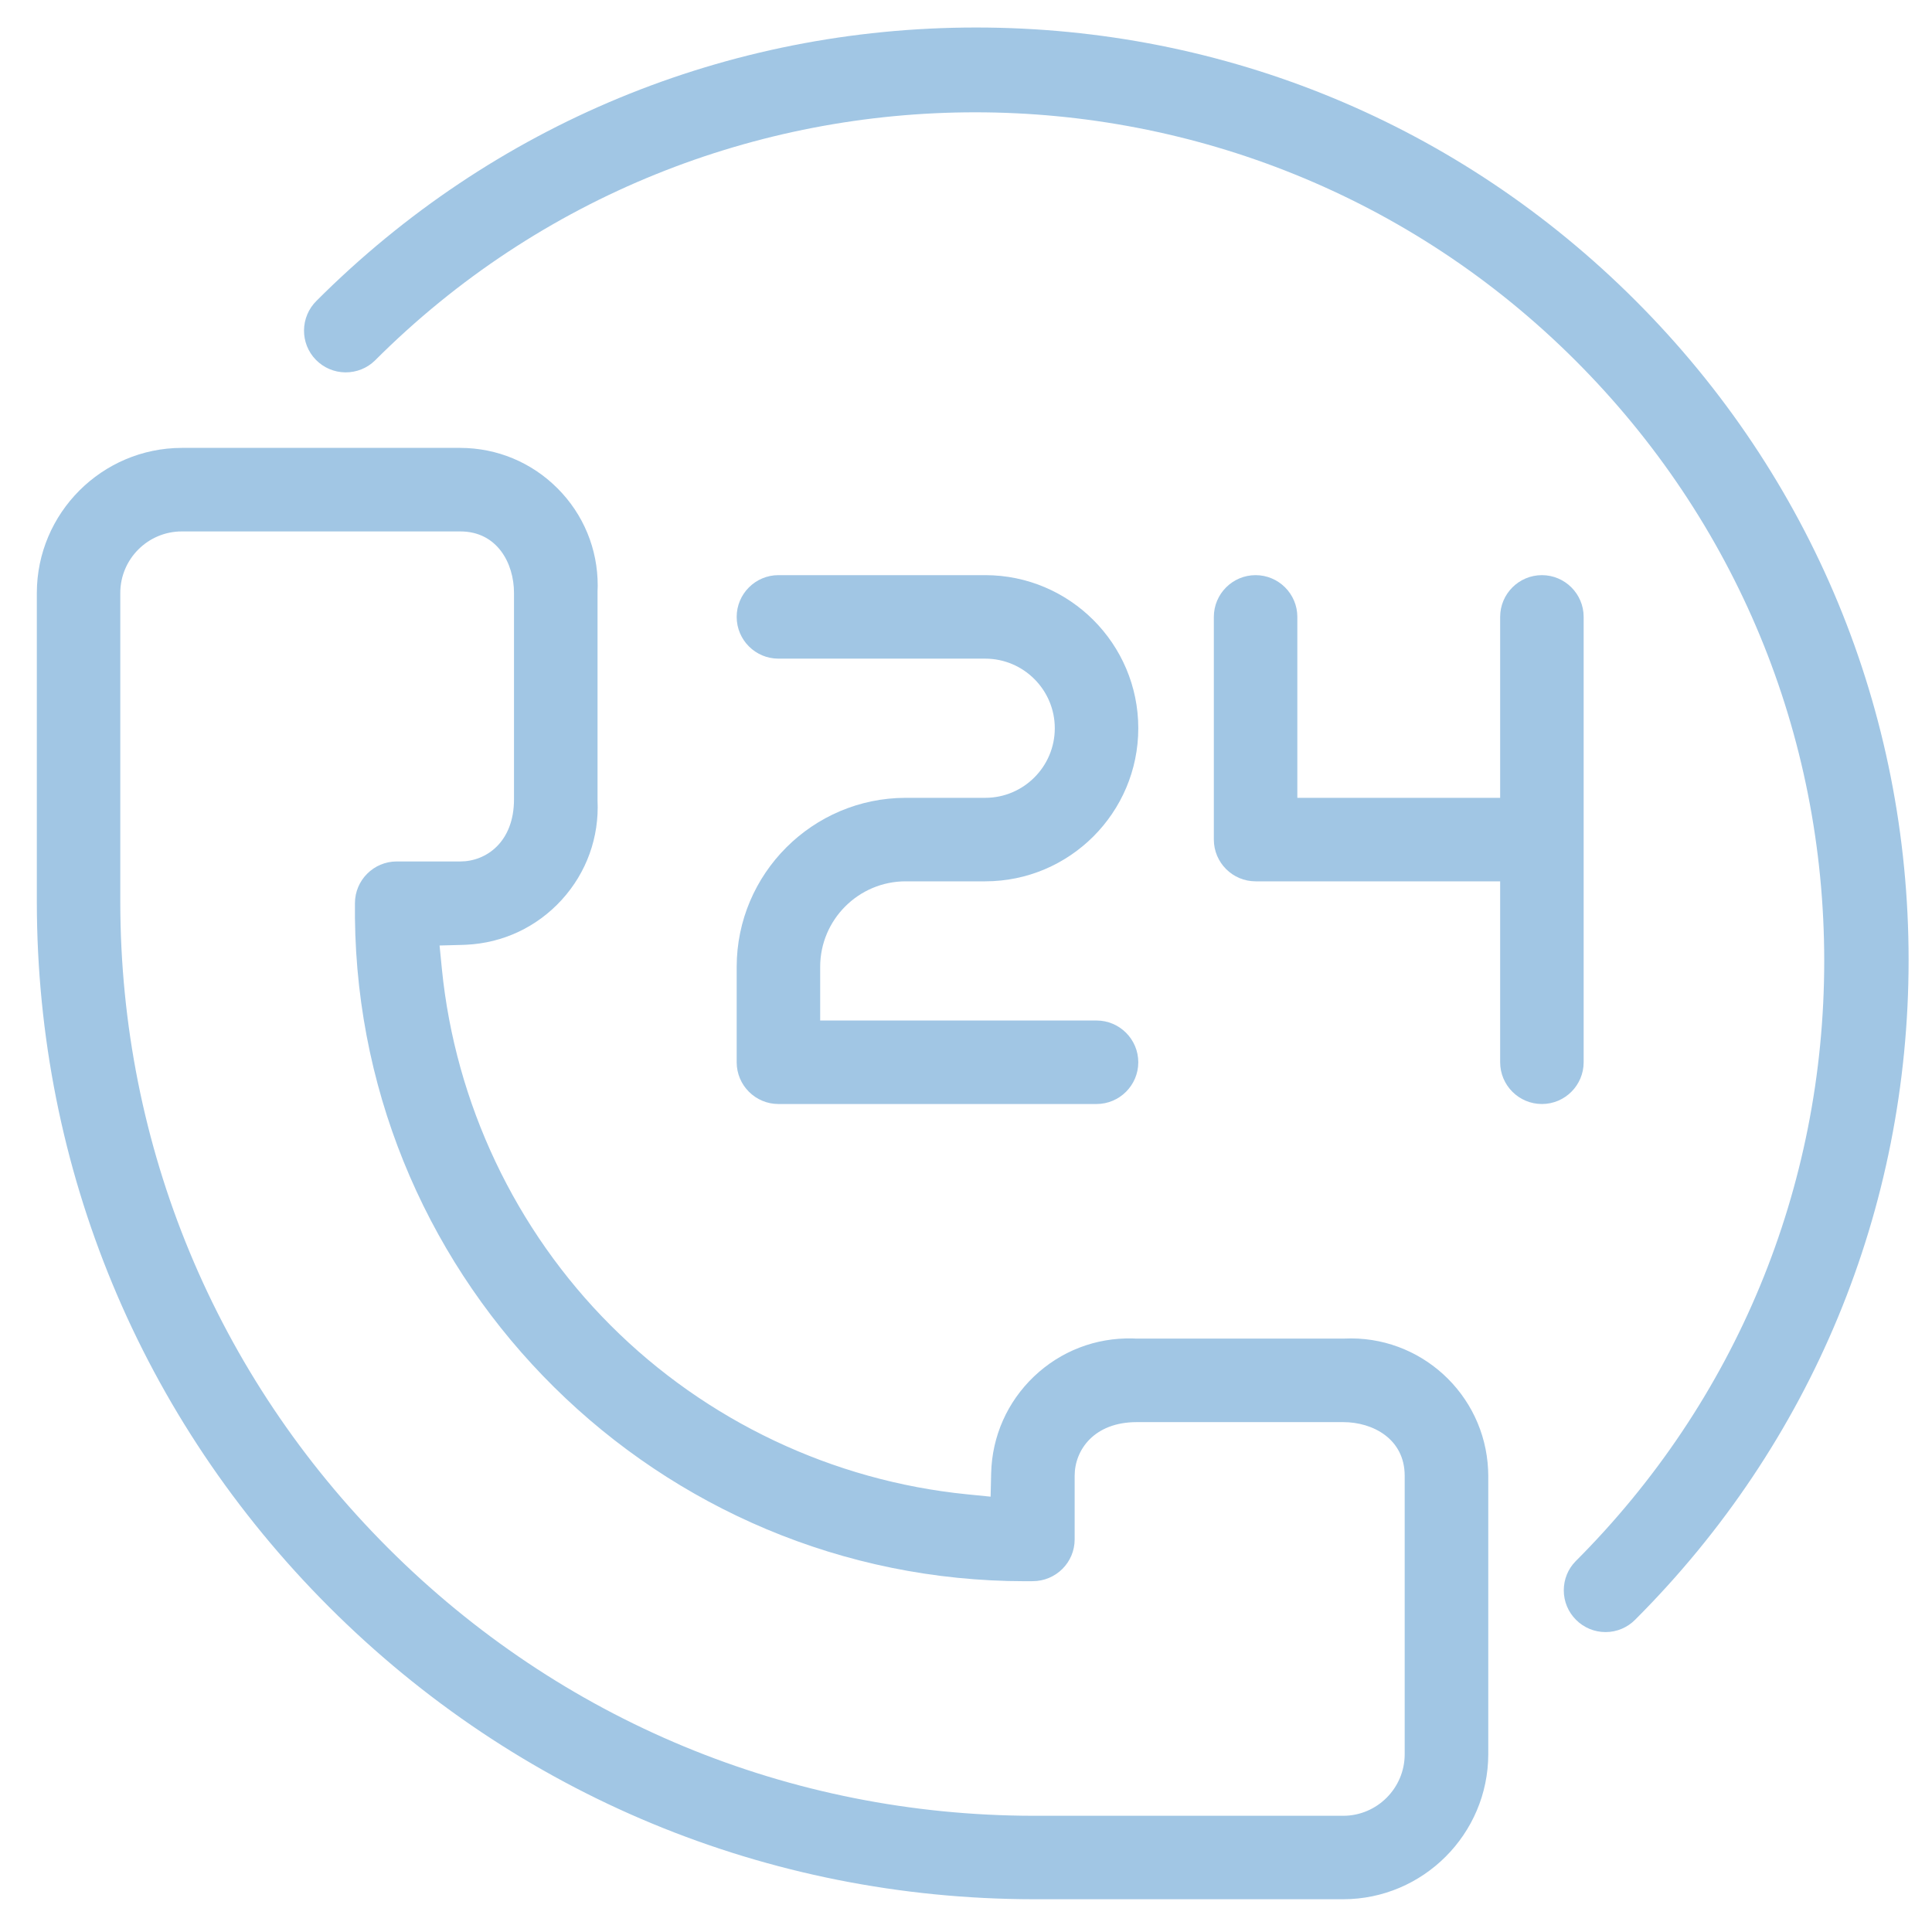 <svg xmlns="http://www.w3.org/2000/svg" width="46" height="46" viewBox="0 0 46 46" fill="none"><g clip-path="url(#clip0_192_81)"><path d="M17.54 25.292C17.54 25.84 17.986 26.286 18.534 26.286H26.108C26.656 26.286 27.102 25.84 27.102 25.292C27.102 24.744 26.656 24.298 26.108 24.298H19.528V23.02C19.528 21.898 20.442 20.984 21.564 20.984H23.457C25.467 20.984 27.102 19.349 27.102 17.339C27.102 15.329 25.467 13.694 23.457 13.694H18.534C17.986 13.694 17.54 14.14 17.54 14.688C17.54 15.237 17.986 15.682 18.534 15.682H23.457C24.371 15.682 25.114 16.426 25.114 17.339C25.114 18.253 24.371 18.996 23.457 18.996H21.564C19.347 18.998 17.542 20.803 17.54 23.021V25.292Z" fill="#A1C6E4"></path><path d="M36.712 26.286C37.26 26.286 37.706 25.84 37.706 25.292V14.688C37.706 14.14 37.26 13.694 36.712 13.694C36.164 13.694 35.718 14.14 35.718 14.688V18.996H30.889V14.688C30.889 14.14 30.443 13.694 29.895 13.694C29.347 13.694 28.901 14.14 28.901 14.688V19.99C28.901 20.538 29.347 20.984 29.895 20.984H35.718V25.292C35.718 25.84 36.164 26.286 36.712 26.286Z" fill="#A1C6E4"></path><path d="M38.227 38.859H38.23C38.495 38.859 38.75 38.751 38.935 38.562C43.133 34.364 45.443 28.788 45.443 22.857C45.443 16.927 43.134 11.351 38.941 7.157C34.747 2.963 29.171 0.655 23.24 0.655C17.31 0.655 11.734 2.964 7.54 7.158C7.144 7.545 7.138 8.177 7.522 8.568C7.708 8.757 7.957 8.863 8.223 8.866C8.49 8.867 8.739 8.768 8.929 8.582C12.867 4.644 18.043 2.674 23.218 2.674C28.393 2.674 33.571 4.645 37.513 8.586C41.331 12.404 43.434 17.48 43.434 22.879C43.434 28.278 41.331 33.355 37.514 37.173C37.334 37.356 37.233 37.603 37.233 37.865C37.233 38.13 37.337 38.38 37.524 38.567C37.712 38.755 37.962 38.859 38.227 38.859Z" fill="#A1C6E4"></path><path d="M0.877 14.117V21.49C0.884 27.826 3.355 33.782 7.835 38.261C12.316 42.742 18.273 45.212 24.608 45.22H31.982C33.883 45.218 35.432 43.669 35.435 41.767V35.137C35.435 35.09 35.434 35.042 35.431 34.993C35.347 33.188 33.815 31.785 32.006 31.871H31.983H27.041C27.016 31.87 26.991 31.869 26.966 31.868C26.088 31.847 25.254 32.168 24.618 32.774C23.983 33.38 23.621 34.196 23.599 35.074L23.586 35.635L23.027 35.579C19.828 35.26 16.814 33.832 14.54 31.558C12.267 29.284 10.84 26.269 10.521 23.07L10.466 22.512L11.027 22.497C11.052 22.497 11.076 22.495 11.1 22.494C11.977 22.453 12.785 22.072 13.376 21.423C13.967 20.773 14.269 19.933 14.227 19.056V19.031V14.091C14.229 14.043 14.231 13.995 14.231 13.946C14.233 13.071 13.893 12.248 13.275 11.628C12.656 11.008 11.835 10.666 10.959 10.664H4.329C2.428 10.667 0.879 12.216 0.877 14.117ZM10.96 12.653C11.838 12.653 12.238 13.411 12.238 14.117V19.033C12.238 20.049 11.575 20.511 10.96 20.511H9.445C8.897 20.511 8.451 20.957 8.451 21.505C8.45 21.625 8.45 21.741 8.451 21.855C8.546 30.599 15.689 37.648 24.412 37.648C24.471 37.648 24.529 37.648 24.587 37.647C25.141 37.647 25.587 37.201 25.587 36.653V35.138C25.587 34.523 26.05 33.86 27.065 33.86H31.982C32.687 33.86 33.445 34.26 33.445 35.138V41.769C33.444 42.575 32.787 43.232 31.983 43.233H24.607C18.802 43.226 13.345 40.963 9.24 36.858C5.135 32.753 2.871 27.295 2.864 21.491V14.117C2.865 13.31 3.521 12.654 4.327 12.653H10.959H10.96Z" fill="#A1C6E4"></path></g><defs><clipPath id="clip0_192_81"><rect width="44.566" height="44.566" fill="white" transform="translate(0.877 0.655)"></rect></clipPath></defs></svg>